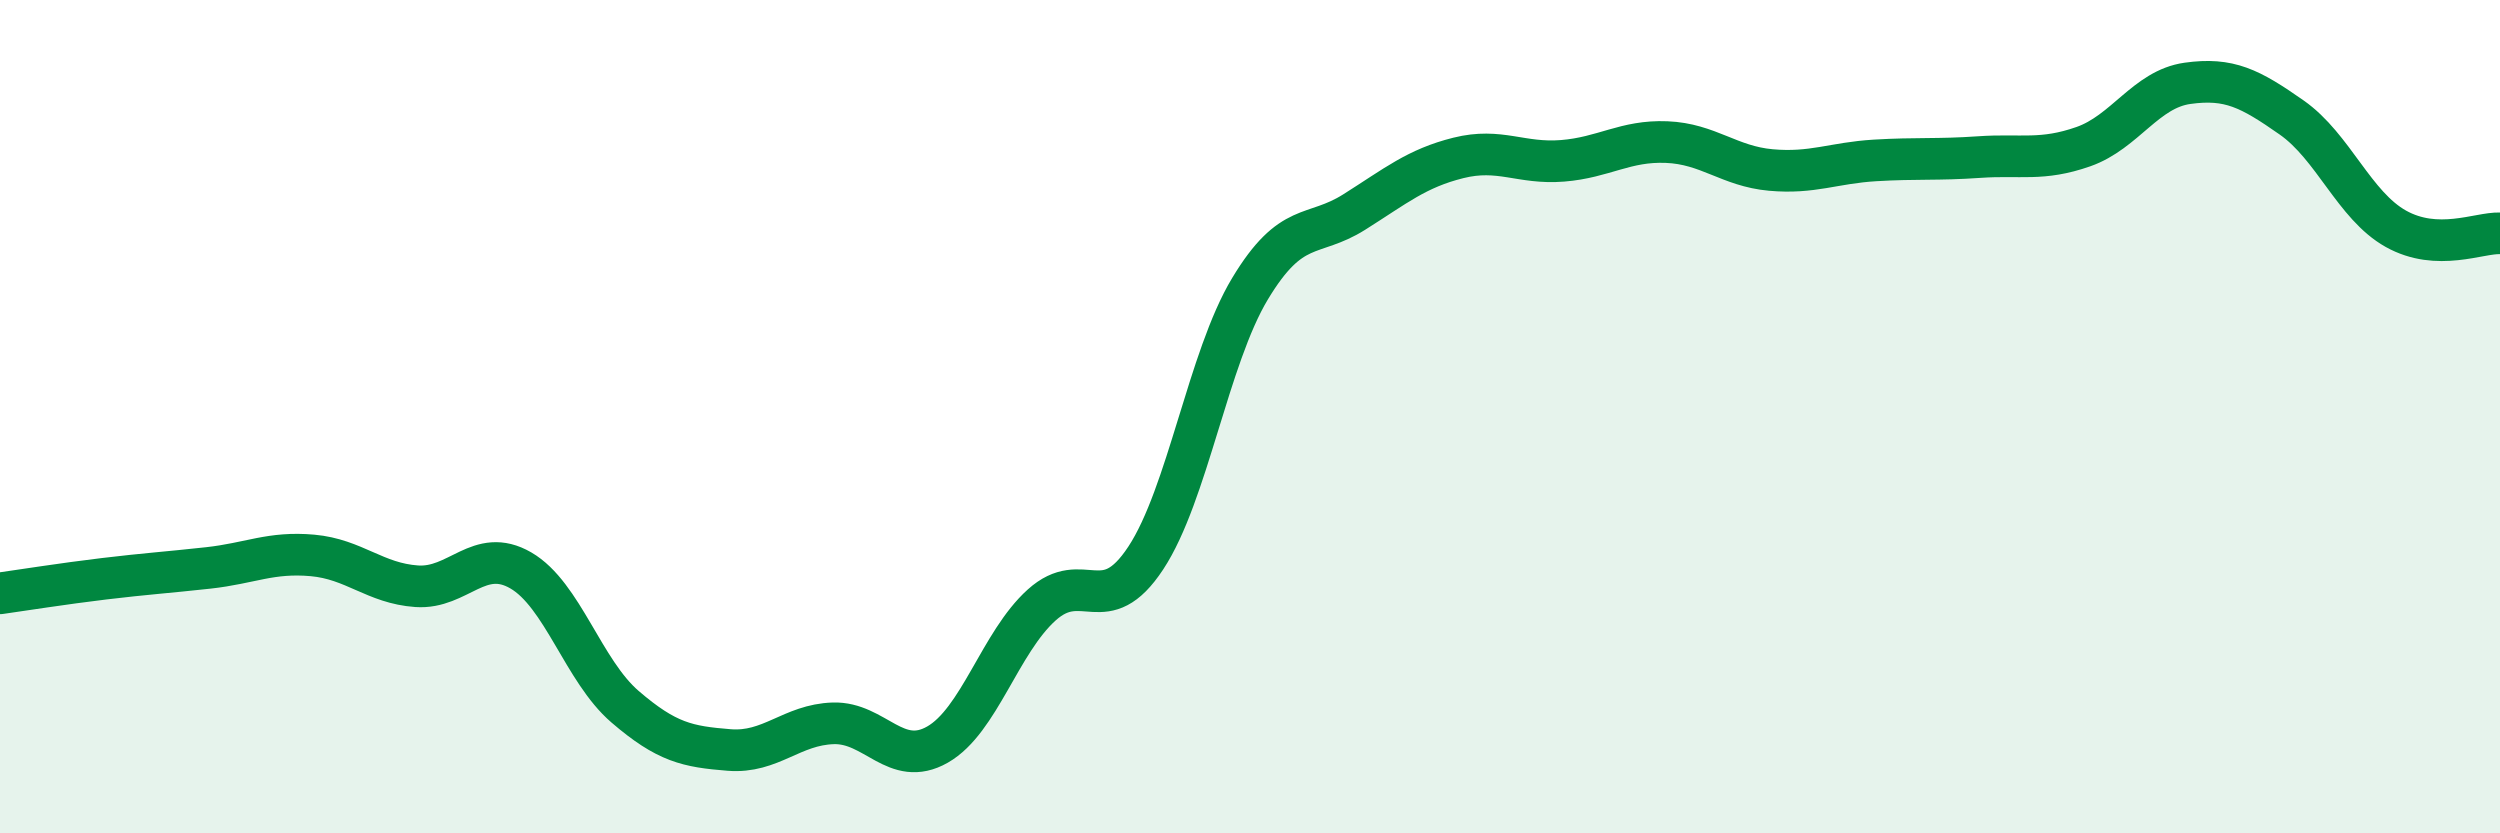 
    <svg width="60" height="20" viewBox="0 0 60 20" xmlns="http://www.w3.org/2000/svg">
      <path
        d="M 0,14.24 C 0.5,14.17 1.5,14.01 2.5,13.89 C 3.5,13.77 4,13.74 5,13.63 C 6,13.52 6.5,13.24 7.5,13.33 C 8.5,13.42 9,14 10,14.07 C 11,14.14 11.5,13.11 12.5,13.69 C 13.5,14.27 14,16.1 15,16.96 C 16,17.82 16.5,17.92 17.5,18 C 18.5,18.08 19,17.39 20,17.36 C 21,17.33 21.5,18.44 22.5,17.87 C 23.5,17.3 24,15.42 25,14.52 C 26,13.62 26.5,14.91 27.5,13.39 C 28.5,11.87 29,8.59 30,6.93 C 31,5.27 31.5,5.72 32.5,5.09 C 33.5,4.46 34,4.04 35,3.79 C 36,3.54 36.5,3.94 37.5,3.86 C 38.5,3.78 39,3.37 40,3.41 C 41,3.45 41.5,3.99 42.5,4.08 C 43.5,4.17 44,3.91 45,3.85 C 46,3.79 46.5,3.84 47.5,3.77 C 48.5,3.7 49,3.87 50,3.52 C 51,3.17 51.5,2.14 52.5,2 C 53.5,1.86 54,2.12 55,2.82 C 56,3.52 56.5,4.93 57.5,5.49 C 58.5,6.05 59.5,5.58 60,5.6L60 20L0 20Z"
        fill="#008740"
        opacity="0.1"
        stroke-linecap="round"
        stroke-linejoin="round"
      />
      <path
        d="M 0,14.24 C 0.5,14.17 1.5,14.01 2.5,13.89 C 3.5,13.77 4,13.74 5,13.63 C 6,13.52 6.5,13.24 7.5,13.33 C 8.5,13.42 9,14 10,14.07 C 11,14.14 11.5,13.11 12.5,13.69 C 13.5,14.27 14,16.1 15,16.96 C 16,17.82 16.5,17.92 17.5,18 C 18.5,18.08 19,17.39 20,17.36 C 21,17.33 21.5,18.44 22.5,17.87 C 23.5,17.3 24,15.42 25,14.52 C 26,13.62 26.5,14.91 27.5,13.39 C 28.5,11.87 29,8.59 30,6.93 C 31,5.27 31.5,5.72 32.5,5.09 C 33.5,4.46 34,4.04 35,3.79 C 36,3.54 36.5,3.94 37.5,3.86 C 38.5,3.78 39,3.37 40,3.41 C 41,3.45 41.5,3.99 42.5,4.08 C 43.5,4.17 44,3.91 45,3.85 C 46,3.79 46.5,3.84 47.5,3.77 C 48.5,3.7 49,3.87 50,3.52 C 51,3.17 51.5,2.14 52.5,2 C 53.5,1.86 54,2.12 55,2.82 C 56,3.52 56.5,4.93 57.5,5.49 C 58.5,6.05 59.5,5.58 60,5.6"
        stroke="#008740"
        stroke-width="1"
        fill="none"
        stroke-linecap="round"
        stroke-linejoin="round"
      />
    </svg>
  